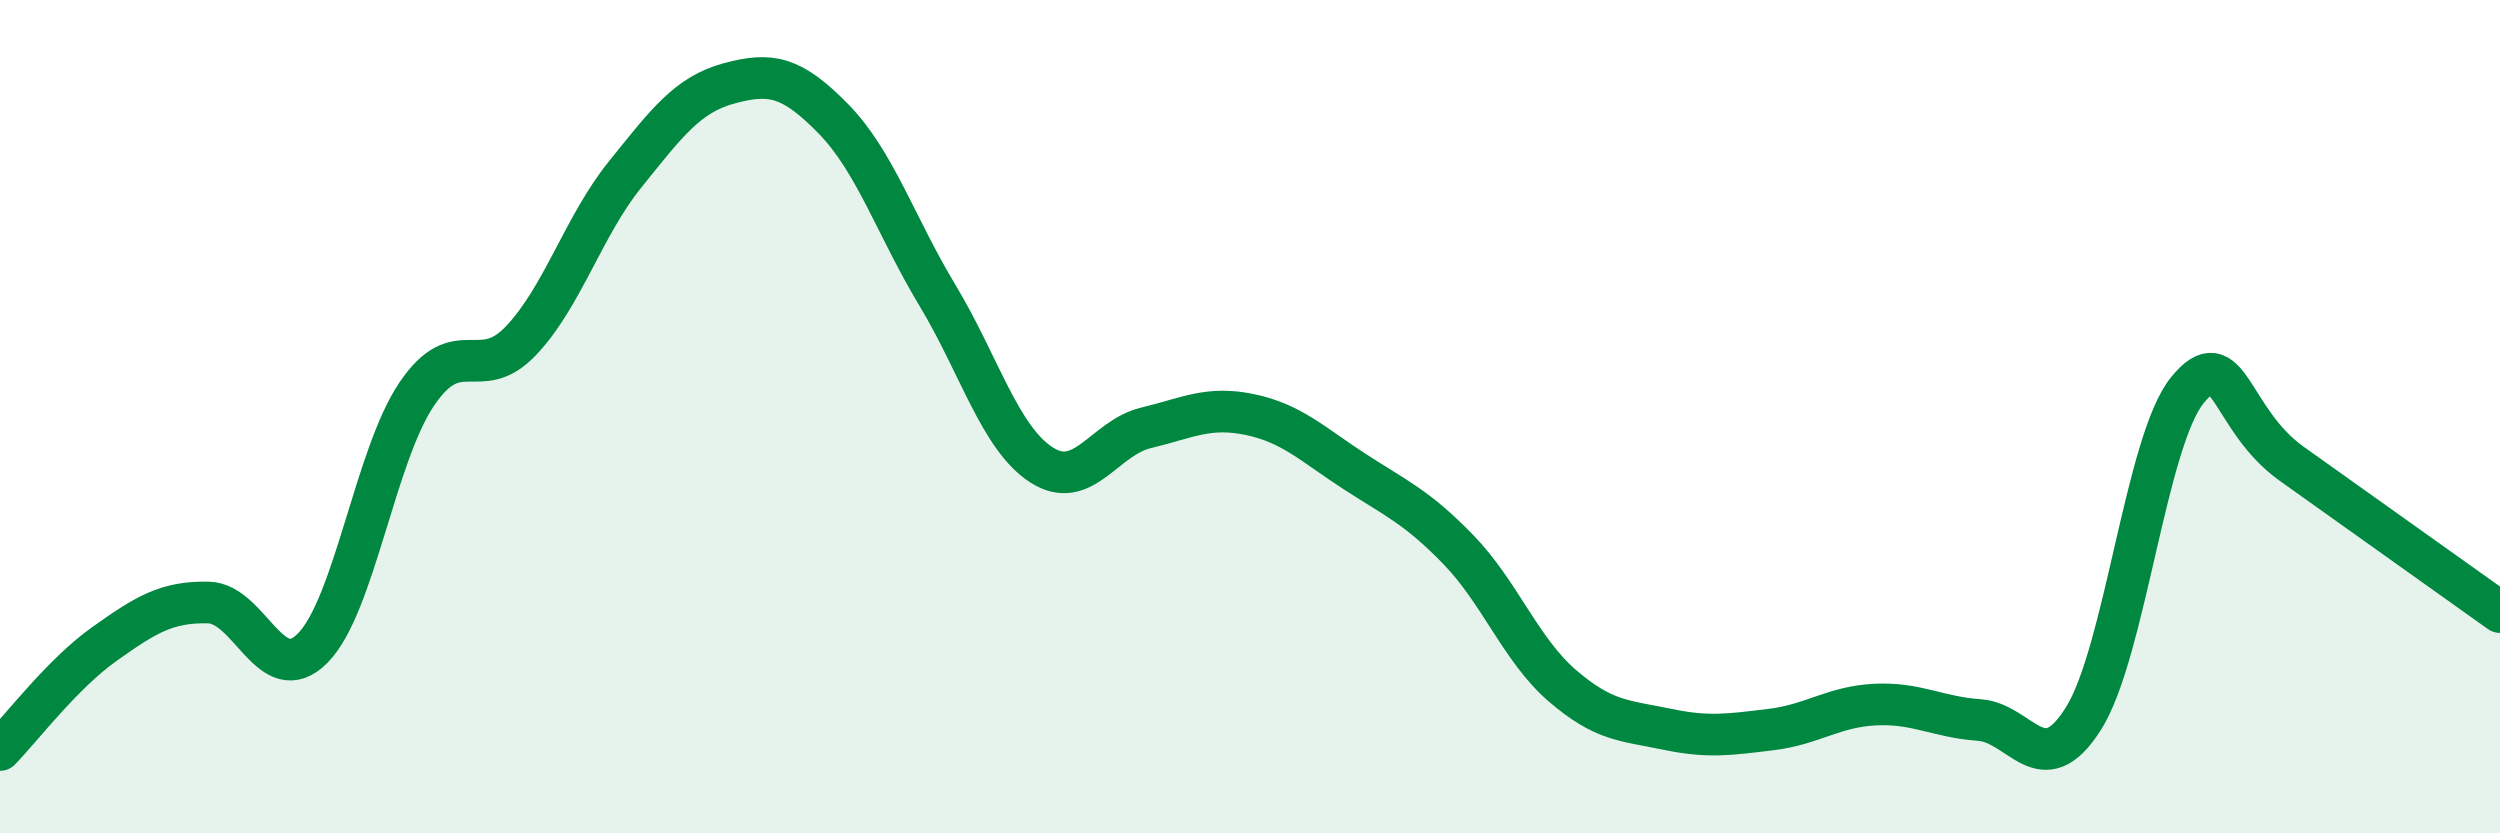 
    <svg width="60" height="20" viewBox="0 0 60 20" xmlns="http://www.w3.org/2000/svg">
      <path
        d="M 0,18 C 0.5,17.49 1.5,16.17 2.5,15.46 C 3.5,14.75 4,14.44 5,14.46 C 6,14.48 6.5,16.56 7.5,15.56 C 8.5,14.56 9,10.94 10,9.46 C 11,7.98 11.5,9.23 12.5,8.18 C 13.5,7.13 14,5.43 15,4.19 C 16,2.95 16.5,2.27 17.5,2 C 18.5,1.73 19,1.83 20,2.85 C 21,3.87 21.5,5.43 22.5,7.09 C 23.5,8.75 24,10.52 25,11.16 C 26,11.8 26.5,10.51 27.5,10.27 C 28.5,10.03 29,9.74 30,9.95 C 31,10.16 31.5,10.66 32.5,11.31 C 33.5,11.96 34,12.16 35,13.19 C 36,14.22 36.5,15.6 37.5,16.46 C 38.5,17.32 39,17.29 40,17.5 C 41,17.71 41.5,17.63 42.5,17.51 C 43.5,17.39 44,16.96 45,16.91 C 46,16.86 46.5,17.21 47.5,17.28 C 48.5,17.35 49,18.83 50,17.25 C 51,15.67 51.5,10.58 52.5,9.36 C 53.5,8.14 53.5,10.06 55,11.13 C 56.5,12.2 59,13.98 60,14.69L60 20L0 20Z"
        fill="#008740"
        opacity="0.1"
        stroke-linecap="round"
        stroke-linejoin="round"
      />
      <path
        d="M 0,18 C 0.5,17.49 1.5,16.17 2.5,15.46 C 3.5,14.75 4,14.44 5,14.46 C 6,14.48 6.5,16.56 7.5,15.56 C 8.5,14.56 9,10.94 10,9.46 C 11,7.98 11.5,9.23 12.5,8.18 C 13.5,7.13 14,5.43 15,4.19 C 16,2.95 16.5,2.27 17.5,2 C 18.5,1.73 19,1.83 20,2.85 C 21,3.87 21.5,5.43 22.5,7.09 C 23.5,8.75 24,10.52 25,11.16 C 26,11.8 26.5,10.51 27.5,10.27 C 28.5,10.03 29,9.74 30,9.95 C 31,10.16 31.5,10.66 32.5,11.31 C 33.5,11.96 34,12.16 35,13.19 C 36,14.22 36.5,15.6 37.5,16.46 C 38.5,17.32 39,17.29 40,17.5 C 41,17.71 41.5,17.63 42.5,17.51 C 43.5,17.39 44,16.96 45,16.91 C 46,16.86 46.5,17.21 47.5,17.28 C 48.5,17.35 49,18.83 50,17.25 C 51,15.67 51.5,10.58 52.5,9.36 C 53.5,8.14 53.5,10.06 55,11.13 C 56.5,12.2 59,13.98 60,14.69"
        stroke="#008740"
        stroke-width="1"
        fill="none"
        stroke-linecap="round"
        stroke-linejoin="round"
      />
    </svg>
  